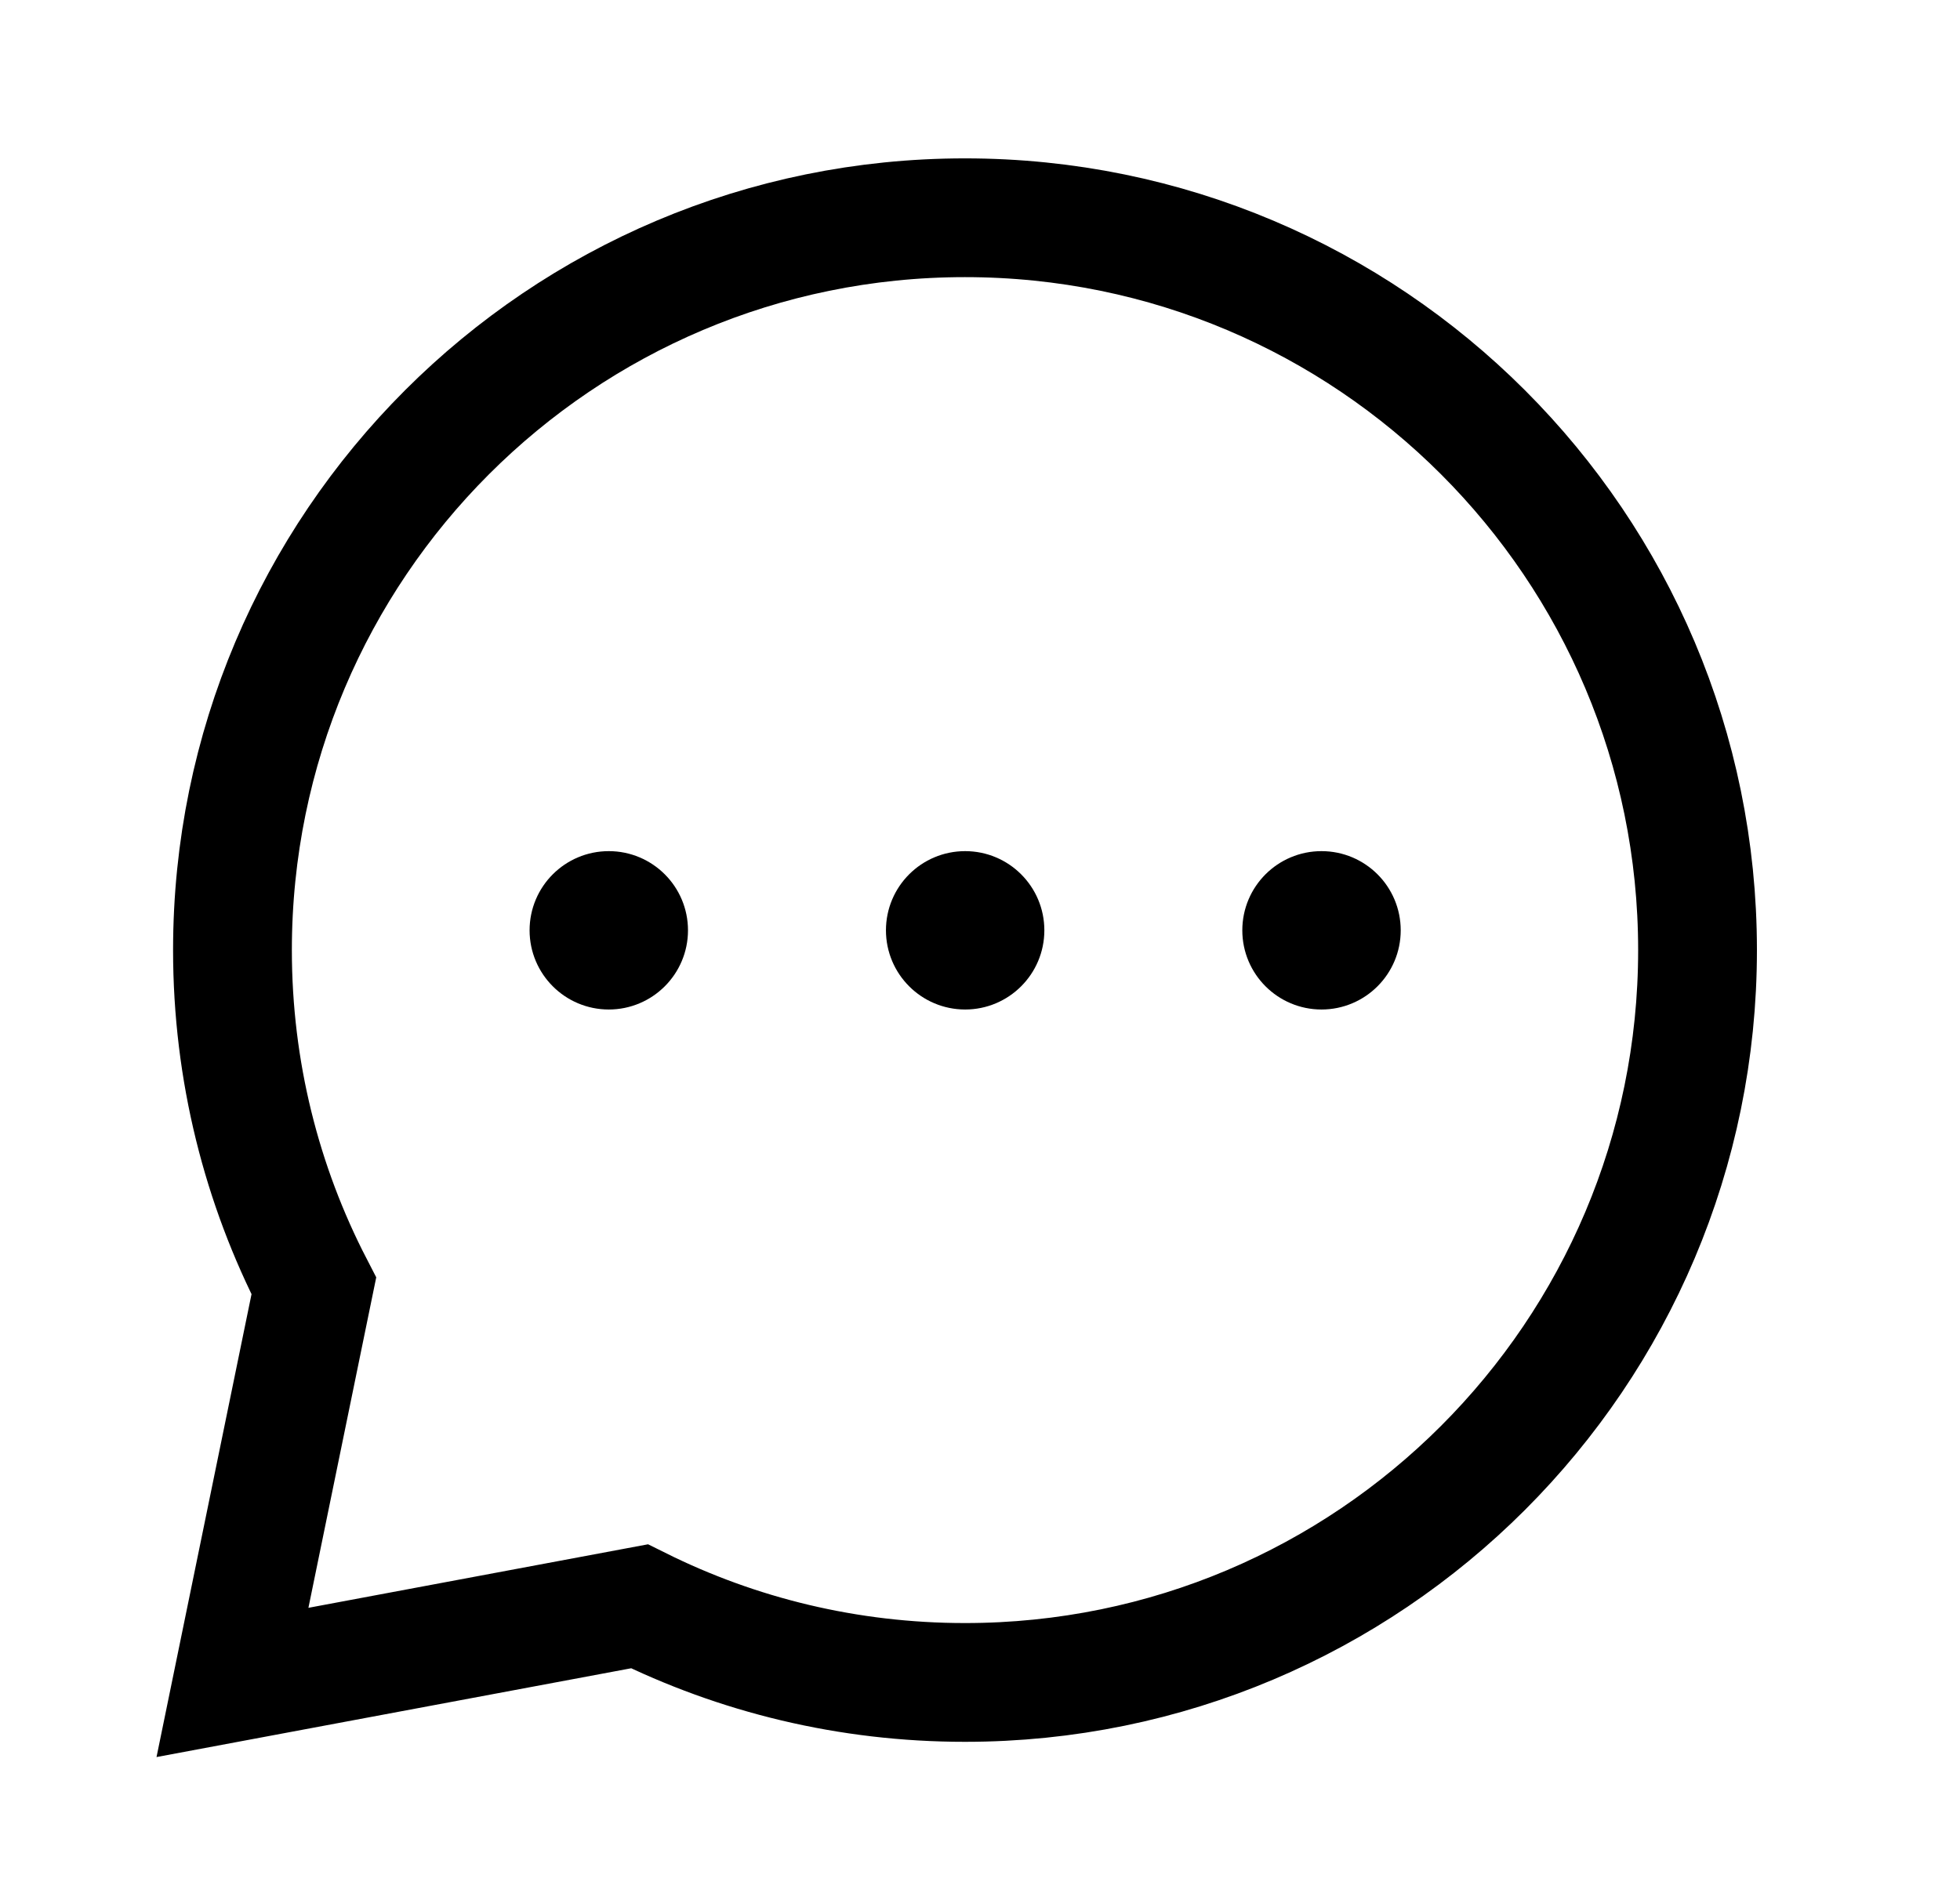 <svg width="33" height="32" viewBox="0 0 33 32" fill="none" xmlns="http://www.w3.org/2000/svg">
<path d="M16.247 28.333C23.059 28.333 28.581 22.811 28.581 16C28.581 9.189 23.059 3.667 16.247 3.667C9.436 3.667 3.914 9.189 3.914 16C3.914 18.039 4.409 19.962 5.284 21.656L3.914 28.333L10.766 27.051C12.417 27.872 14.278 28.333 16.247 28.333Z" stroke="black" stroke-width="2" stroke-linecap="round"/>
<path d="M10.25 14.667C10.802 14.667 11.25 15.114 11.25 15.667C11.25 16.219 10.802 16.667 10.25 16.667C9.698 16.667 9.25 16.219 9.25 15.667C9.25 15.114 9.698 14.667 10.25 14.667ZM16.25 14.667C16.802 14.667 17.25 15.114 17.25 15.667C17.25 16.219 16.802 16.667 16.25 16.667C15.698 16.667 15.25 16.219 15.25 15.667C15.25 15.114 15.698 14.667 16.25 14.667ZM22.25 14.667C22.802 14.667 23.25 15.114 23.25 15.667C23.25 16.219 22.802 16.667 22.25 16.667C21.698 16.667 21.25 16.219 21.25 15.667C21.25 15.114 21.698 14.667 22.25 14.667Z" fill="black" stroke="black" stroke-width="0.667" stroke-linecap="square"/>
</svg>

